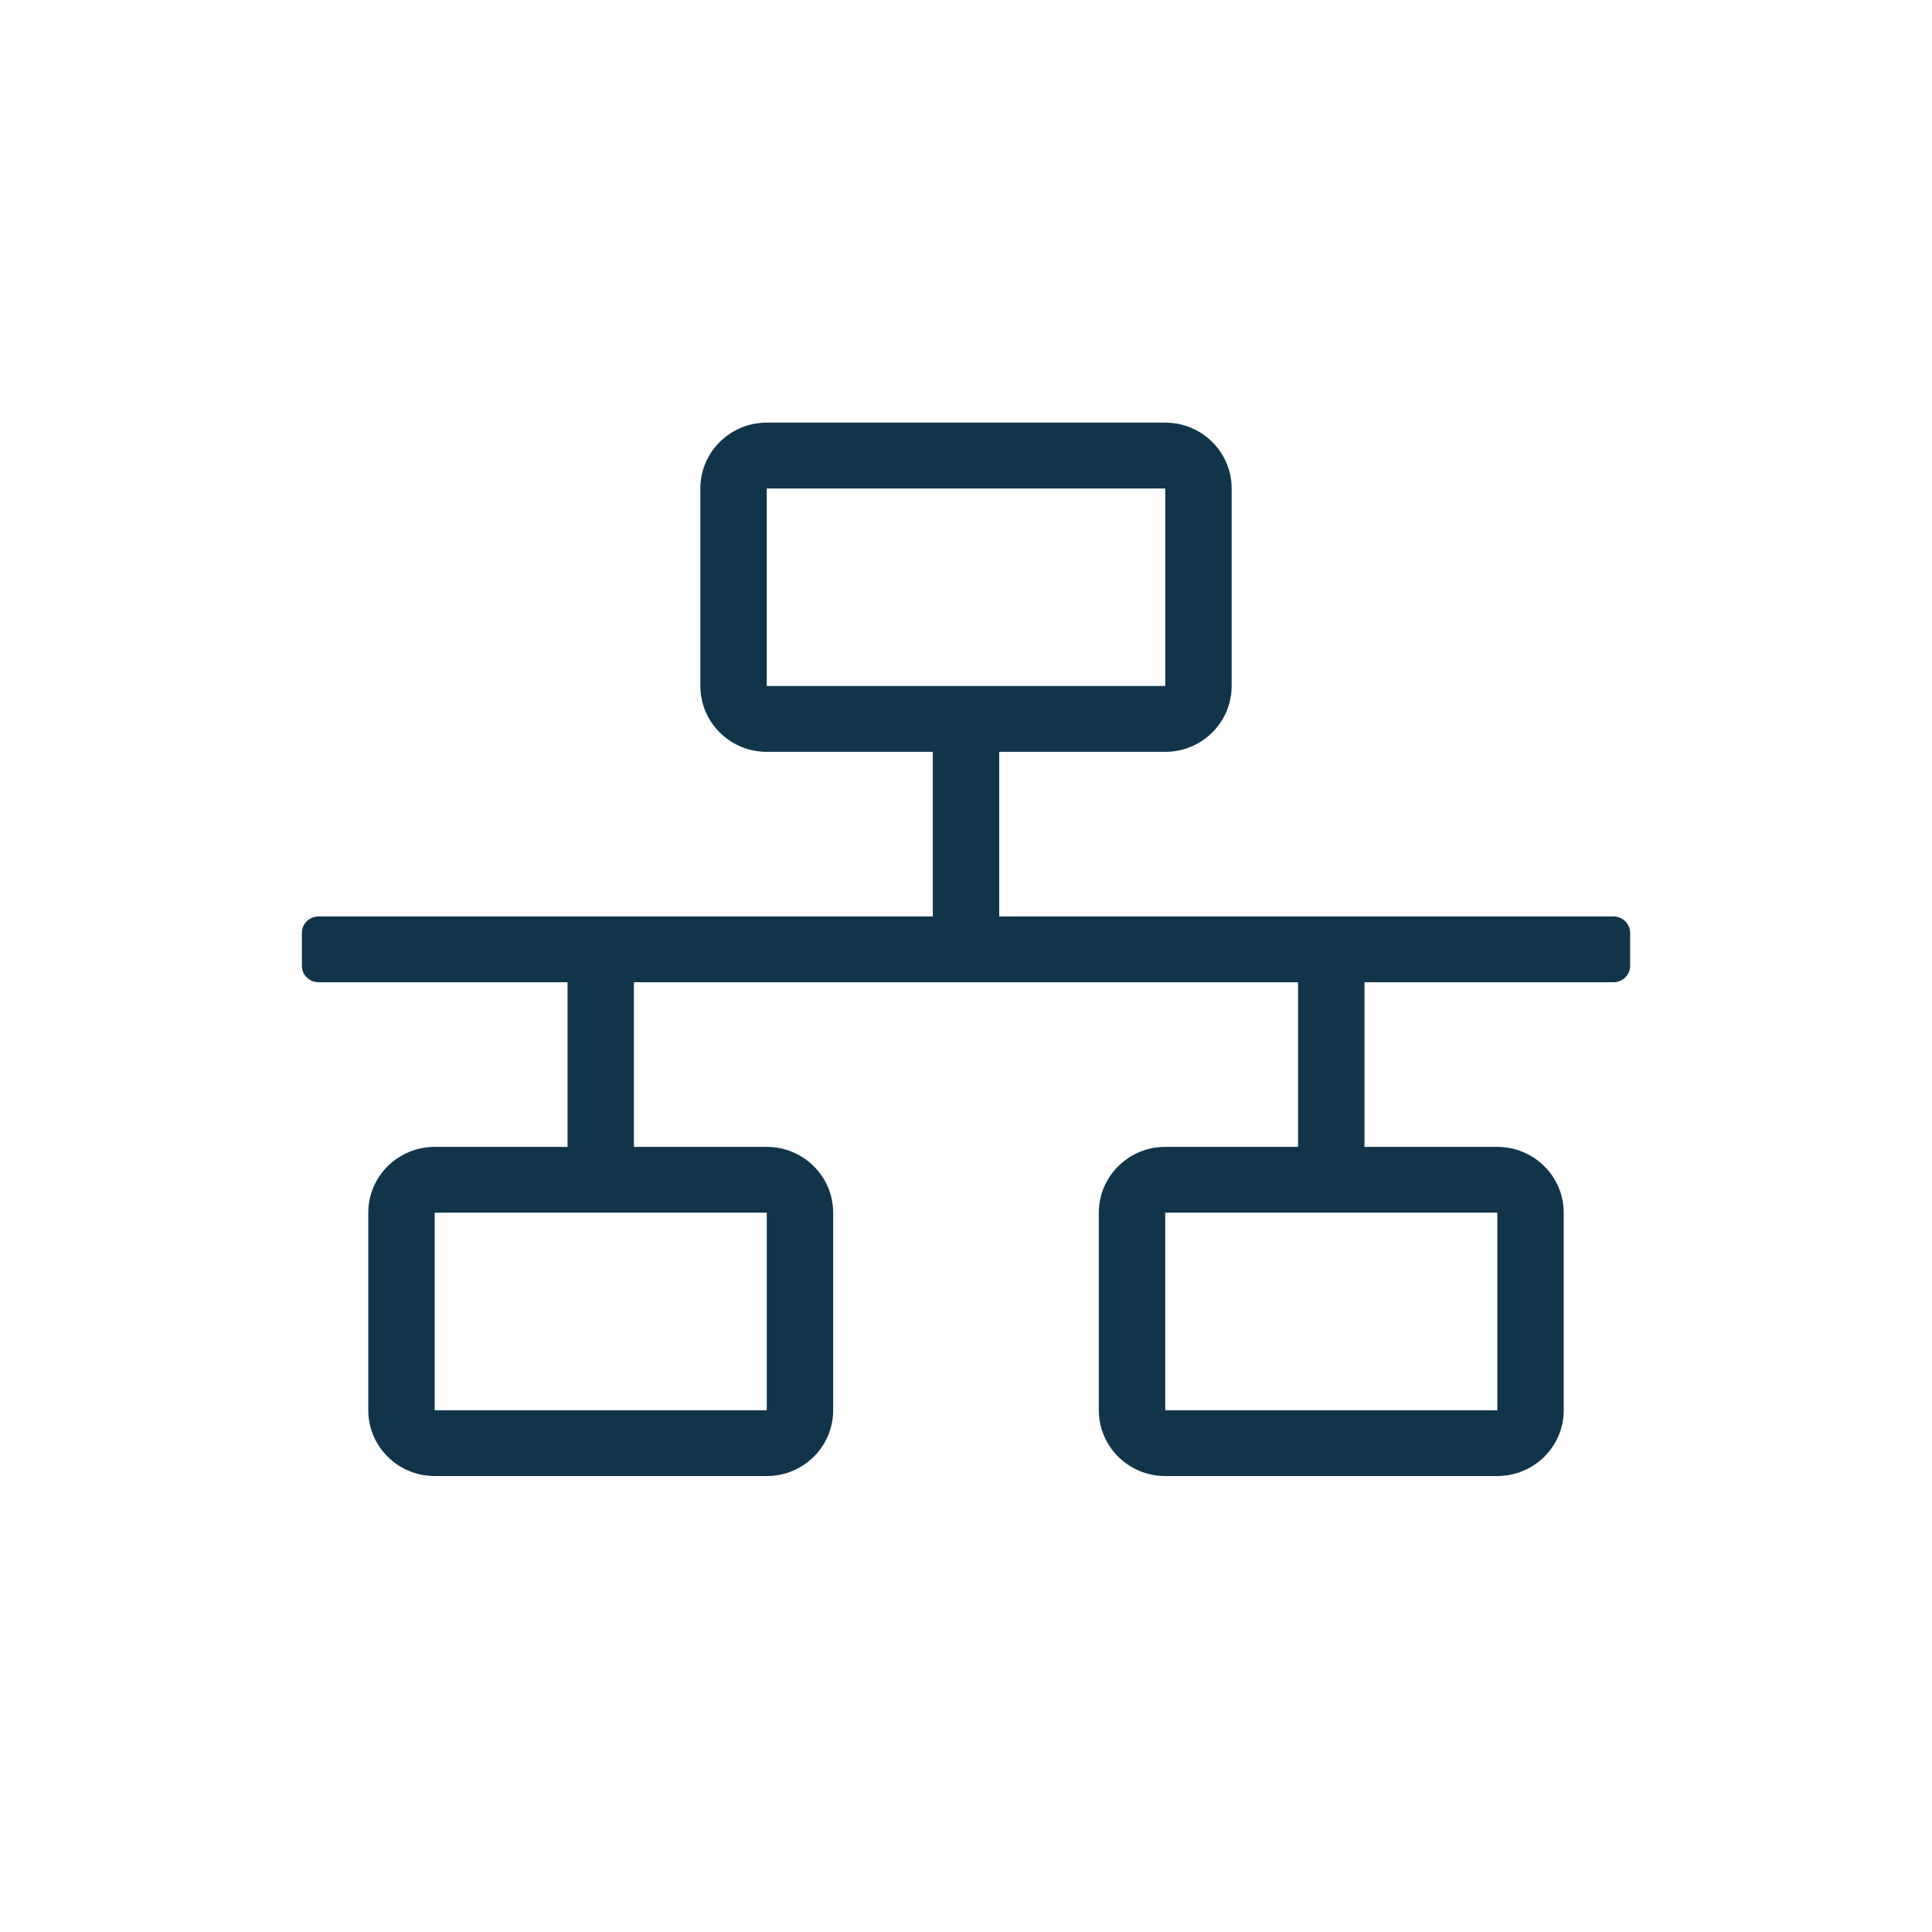 <svg width="32" height="32" viewBox="0 0 32 32" fill="none" xmlns="http://www.w3.org/2000/svg">
<path d="M26.725 15.179H16.55V12.453H19.3C19.907 12.453 20.4 11.964 20.4 11.362V8.091C20.4 7.488 19.907 7 19.3 7H12.7C12.093 7 11.6 7.488 11.6 8.091V11.362C11.6 11.964 12.093 12.453 12.7 12.453H15.45V15.179H5.275C5.123 15.179 5 15.301 5 15.451V15.997C5 16.147 5.123 16.269 5.275 16.269H9.4V18.996H7.2C6.593 18.996 6.1 19.484 6.1 20.086V23.358C6.1 23.96 6.593 24.448 7.2 24.448H12.7C13.307 24.448 13.8 23.96 13.8 23.358V20.086C13.8 19.484 13.307 18.996 12.7 18.996H10.5V16.269H21.5V18.996H19.3C18.693 18.996 18.2 19.484 18.2 20.086V23.358C18.2 23.96 18.693 24.448 19.3 24.448H24.8C25.407 24.448 25.9 23.96 25.9 23.358V20.086C25.9 19.484 25.407 18.996 24.8 18.996H22.6V16.269H26.725C26.877 16.269 27 16.147 27 15.997V15.451C27 15.301 26.877 15.179 26.725 15.179ZM12.7 20.086V23.358H7.2V20.086H12.7ZM12.7 11.362V8.091H19.3V11.362H12.7ZM24.8 20.086V23.358H19.3V20.086H24.8Z" fill="#10354A"/>
</svg>
